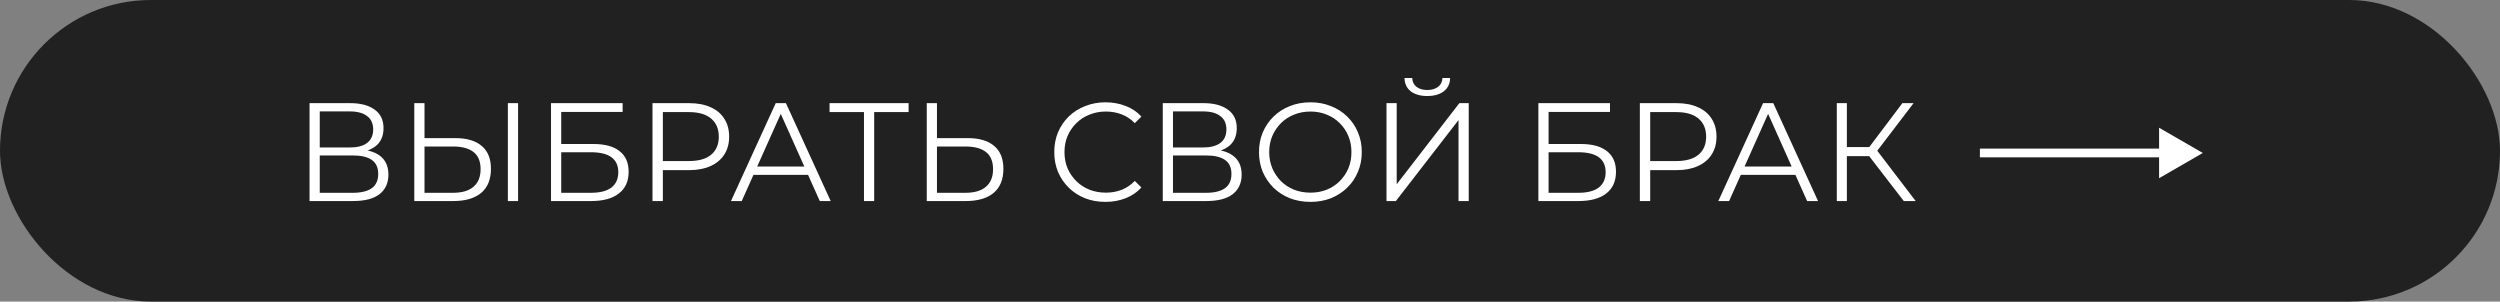 <?xml version="1.0" encoding="UTF-8"?> <svg xmlns="http://www.w3.org/2000/svg" width="572" height="69" viewBox="0 0 572 69" fill="none"><rect x="0" y="0" width="572" height="69" fill="#808080" stroke="none"/><rect width="572" height="69" rx="34.5" fill="#212121"></rect><path d="M70.823 46V23.6H80.135C82.503 23.6 84.359 24.091 85.703 25.072C87.068 26.032 87.751 27.451 87.751 29.328C87.751 31.184 87.1 32.592 85.799 33.552C84.498 34.491 82.791 34.96 80.679 34.96L81.223 34.16C83.719 34.16 85.618 34.651 86.919 35.632C88.22 36.613 88.871 38.053 88.871 39.952C88.871 41.872 88.188 43.365 86.823 44.432C85.479 45.477 83.452 46 80.743 46H70.823ZM73.159 44.112H80.743C82.641 44.112 84.082 43.76 85.063 43.056C86.044 42.352 86.535 41.264 86.535 39.792C86.535 38.341 86.044 37.275 85.063 36.592C84.082 35.909 82.641 35.568 80.743 35.568H73.159V44.112ZM73.159 33.744H80.007C81.735 33.744 83.058 33.403 83.975 32.72C84.913 32.016 85.383 30.981 85.383 29.616C85.383 28.251 84.913 27.227 83.975 26.544C83.058 25.84 81.735 25.488 80.007 25.488H73.159V33.744ZM104.168 31.6C106.813 31.6 108.829 32.197 110.216 33.392C111.624 34.565 112.328 36.315 112.328 38.64C112.328 41.051 111.581 42.885 110.088 44.144C108.594 45.381 106.461 46 103.688 46H94.792V23.6H97.128V31.6H104.168ZM103.624 44.112C105.693 44.112 107.261 43.653 108.328 42.736C109.416 41.819 109.96 40.475 109.96 38.704C109.96 36.933 109.426 35.632 108.36 34.8C107.293 33.947 105.714 33.52 103.624 33.52H97.128V44.112H103.624ZM116.2 46V23.6H118.536V46H116.2ZM126.073 46V23.6H142.457V25.616H128.409V32.944H135.737C138.382 32.944 140.388 33.488 141.753 34.576C143.14 35.643 143.833 37.221 143.833 39.312C143.833 41.467 143.086 43.12 141.593 44.272C140.121 45.424 137.998 46 135.225 46H126.073ZM128.409 44.112H135.193C137.262 44.112 138.82 43.717 139.865 42.928C140.932 42.117 141.465 40.944 141.465 39.408C141.465 36.357 139.374 34.832 135.193 34.832H128.409V44.112ZM149.292 46V23.6H157.676C159.574 23.6 161.206 23.909 162.572 24.528C163.937 25.125 164.982 26 165.708 27.152C166.454 28.283 166.828 29.659 166.828 31.28C166.828 32.859 166.454 34.224 165.708 35.376C164.982 36.507 163.937 37.381 162.572 38C161.206 38.619 159.574 38.928 157.676 38.928H150.604L151.66 37.808V46H149.292ZM151.66 38L150.604 36.848H157.612C159.852 36.848 161.548 36.368 162.7 35.408C163.873 34.427 164.46 33.051 164.46 31.28C164.46 29.488 163.873 28.101 162.7 27.12C161.548 26.139 159.852 25.648 157.612 25.648H150.604L151.66 24.528V38ZM167.246 46L177.486 23.6H179.822L190.062 46H187.566L178.158 24.976H179.118L169.71 46H167.246ZM171.278 40.016L171.982 38.096H185.006L185.71 40.016H171.278ZM197.677 46V25.008L198.317 25.648H189.805V23.6H207.885V25.648H199.405L200.013 25.008V46H197.677ZM221.418 31.6C224.063 31.6 226.079 32.197 227.466 33.392C228.874 34.565 229.578 36.315 229.578 38.64C229.578 41.051 228.831 42.885 227.338 44.144C225.844 45.381 223.711 46 220.938 46H212.042V23.6H214.378V31.6H221.418ZM220.874 44.112C222.943 44.112 224.511 43.653 225.578 42.736C226.666 41.819 227.21 40.475 227.21 38.704C227.21 36.933 226.676 35.632 225.61 34.8C224.543 33.947 222.964 33.52 220.874 33.52H214.378V44.112H220.874ZM252.927 46.192C251.242 46.192 249.685 45.915 248.255 45.36C246.826 44.784 245.589 43.984 244.543 42.96C243.498 41.936 242.677 40.731 242.079 39.344C241.503 37.957 241.215 36.443 241.215 34.8C241.215 33.157 241.503 31.643 242.079 30.256C242.677 28.869 243.498 27.664 244.543 26.64C245.61 25.616 246.858 24.827 248.287 24.272C249.717 23.696 251.274 23.408 252.959 23.408C254.581 23.408 256.106 23.685 257.535 24.24C258.965 24.773 260.17 25.584 261.151 26.672L259.647 28.176C258.73 27.237 257.717 26.565 256.607 26.16C255.498 25.733 254.303 25.52 253.023 25.52C251.679 25.52 250.431 25.755 249.279 26.224C248.127 26.672 247.125 27.323 246.271 28.176C245.418 29.008 244.746 29.989 244.255 31.12C243.786 32.229 243.551 33.456 243.551 34.8C243.551 36.144 243.786 37.381 244.255 38.512C244.746 39.621 245.418 40.603 246.271 41.456C247.125 42.288 248.127 42.939 249.279 43.408C250.431 43.856 251.679 44.08 253.023 44.08C254.303 44.08 255.498 43.867 256.607 43.44C257.717 43.013 258.73 42.331 259.647 41.392L261.151 42.896C260.17 43.984 258.965 44.805 257.535 45.36C256.106 45.915 254.57 46.192 252.927 46.192ZM266.042 46V23.6H275.354C277.722 23.6 279.578 24.091 280.922 25.072C282.287 26.032 282.97 27.451 282.97 29.328C282.97 31.184 282.319 32.592 281.018 33.552C279.716 34.491 278.01 34.96 275.898 34.96L276.442 34.16C278.938 34.16 280.836 34.651 282.138 35.632C283.439 36.613 284.09 38.053 284.09 39.952C284.09 41.872 283.407 43.365 282.042 44.432C280.698 45.477 278.671 46 275.962 46H266.042ZM268.378 44.112H275.962C277.86 44.112 279.3 43.76 280.282 43.056C281.263 42.352 281.754 41.264 281.754 39.792C281.754 38.341 281.263 37.275 280.282 36.592C279.3 35.909 277.86 35.568 275.962 35.568H268.378V44.112ZM268.378 33.744H275.226C276.954 33.744 278.276 33.403 279.194 32.72C280.132 32.016 280.602 30.981 280.602 29.616C280.602 28.251 280.132 27.227 279.194 26.544C278.276 25.84 276.954 25.488 275.226 25.488H268.378V33.744ZM299.834 46.192C298.149 46.192 296.581 45.915 295.13 45.36C293.701 44.784 292.453 43.984 291.386 42.96C290.341 41.915 289.52 40.709 288.922 39.344C288.346 37.957 288.058 36.443 288.058 34.8C288.058 33.157 288.346 31.653 288.922 30.288C289.52 28.901 290.341 27.696 291.386 26.672C292.453 25.627 293.701 24.827 295.13 24.272C296.56 23.696 298.128 23.408 299.834 23.408C301.52 23.408 303.077 23.696 304.506 24.272C305.936 24.827 307.173 25.616 308.218 26.64C309.285 27.664 310.106 28.869 310.682 30.256C311.28 31.643 311.578 33.157 311.578 34.8C311.578 36.443 311.28 37.957 310.682 39.344C310.106 40.731 309.285 41.936 308.218 42.96C307.173 43.984 305.936 44.784 304.506 45.36C303.077 45.915 301.52 46.192 299.834 46.192ZM299.834 44.08C301.178 44.08 302.416 43.856 303.546 43.408C304.698 42.939 305.69 42.288 306.522 41.456C307.376 40.603 308.037 39.621 308.506 38.512C308.976 37.381 309.21 36.144 309.21 34.8C309.21 33.456 308.976 32.229 308.506 31.12C308.037 29.989 307.376 29.008 306.522 28.176C305.69 27.323 304.698 26.672 303.546 26.224C302.416 25.755 301.178 25.52 299.834 25.52C298.49 25.52 297.242 25.755 296.09 26.224C294.938 26.672 293.936 27.323 293.082 28.176C292.25 29.008 291.589 29.989 291.098 31.12C290.629 32.229 290.394 33.456 290.394 34.8C290.394 36.123 290.629 37.349 291.098 38.48C291.589 39.611 292.25 40.603 293.082 41.456C293.936 42.288 294.938 42.939 296.09 43.408C297.242 43.856 298.49 44.08 299.834 44.08ZM317.229 46V23.6H319.565V42.16L333.901 23.6H336.045V46H333.709V27.472L319.373 46H317.229ZM326.573 21.968C324.973 21.968 323.704 21.605 322.765 20.88C321.848 20.155 321.378 19.141 321.357 17.84H323.117C323.138 18.693 323.458 19.365 324.077 19.856C324.717 20.347 325.549 20.592 326.573 20.592C327.597 20.592 328.418 20.347 329.037 19.856C329.677 19.365 330.008 18.693 330.029 17.84H331.789C331.768 19.141 331.288 20.155 330.349 20.88C329.41 21.605 328.152 21.968 326.573 21.968ZM351.979 46V23.6H368.363V25.616H354.315V32.944H361.643C364.288 32.944 366.294 33.488 367.659 34.576C369.046 35.643 369.739 37.221 369.739 39.312C369.739 41.467 368.992 43.12 367.499 44.272C366.027 45.424 363.904 46 361.131 46H351.979ZM354.315 44.112H361.099C363.168 44.112 364.726 43.717 365.771 42.928C366.838 42.117 367.371 40.944 367.371 39.408C367.371 36.357 365.28 34.832 361.099 34.832H354.315V44.112ZM375.198 46V23.6H383.582C385.481 23.6 387.113 23.909 388.478 24.528C389.843 25.125 390.889 26 391.614 27.152C392.361 28.283 392.734 29.659 392.734 31.28C392.734 32.859 392.361 34.224 391.614 35.376C390.889 36.507 389.843 37.381 388.478 38C387.113 38.619 385.481 38.928 383.582 38.928H376.51L377.566 37.808V46H375.198ZM377.566 38L376.51 36.848H383.518C385.758 36.848 387.454 36.368 388.606 35.408C389.779 34.427 390.366 33.051 390.366 31.28C390.366 29.488 389.779 28.101 388.606 27.12C387.454 26.139 385.758 25.648 383.518 25.648H376.51L377.566 24.528V38ZM393.152 46L403.392 23.6H405.728L415.968 46H413.472L404.064 24.976H405.024L395.616 46H393.152ZM397.184 40.016L397.888 38.096H410.912L411.616 40.016H397.184ZM435.588 46L426.98 34.832L428.9 33.68L438.308 46H435.588ZM420.26 46V23.6H422.564V46H420.26ZM421.86 35.728V33.648H428.868V35.728H421.86ZM429.092 35.056L426.916 34.672L435.268 23.6H437.828L429.092 35.056Z" fill="white"></path><path d="M504 35L494 29.227V40.773L504 35ZM453 36H495V34H453V36Z" fill="white"></path></svg> 